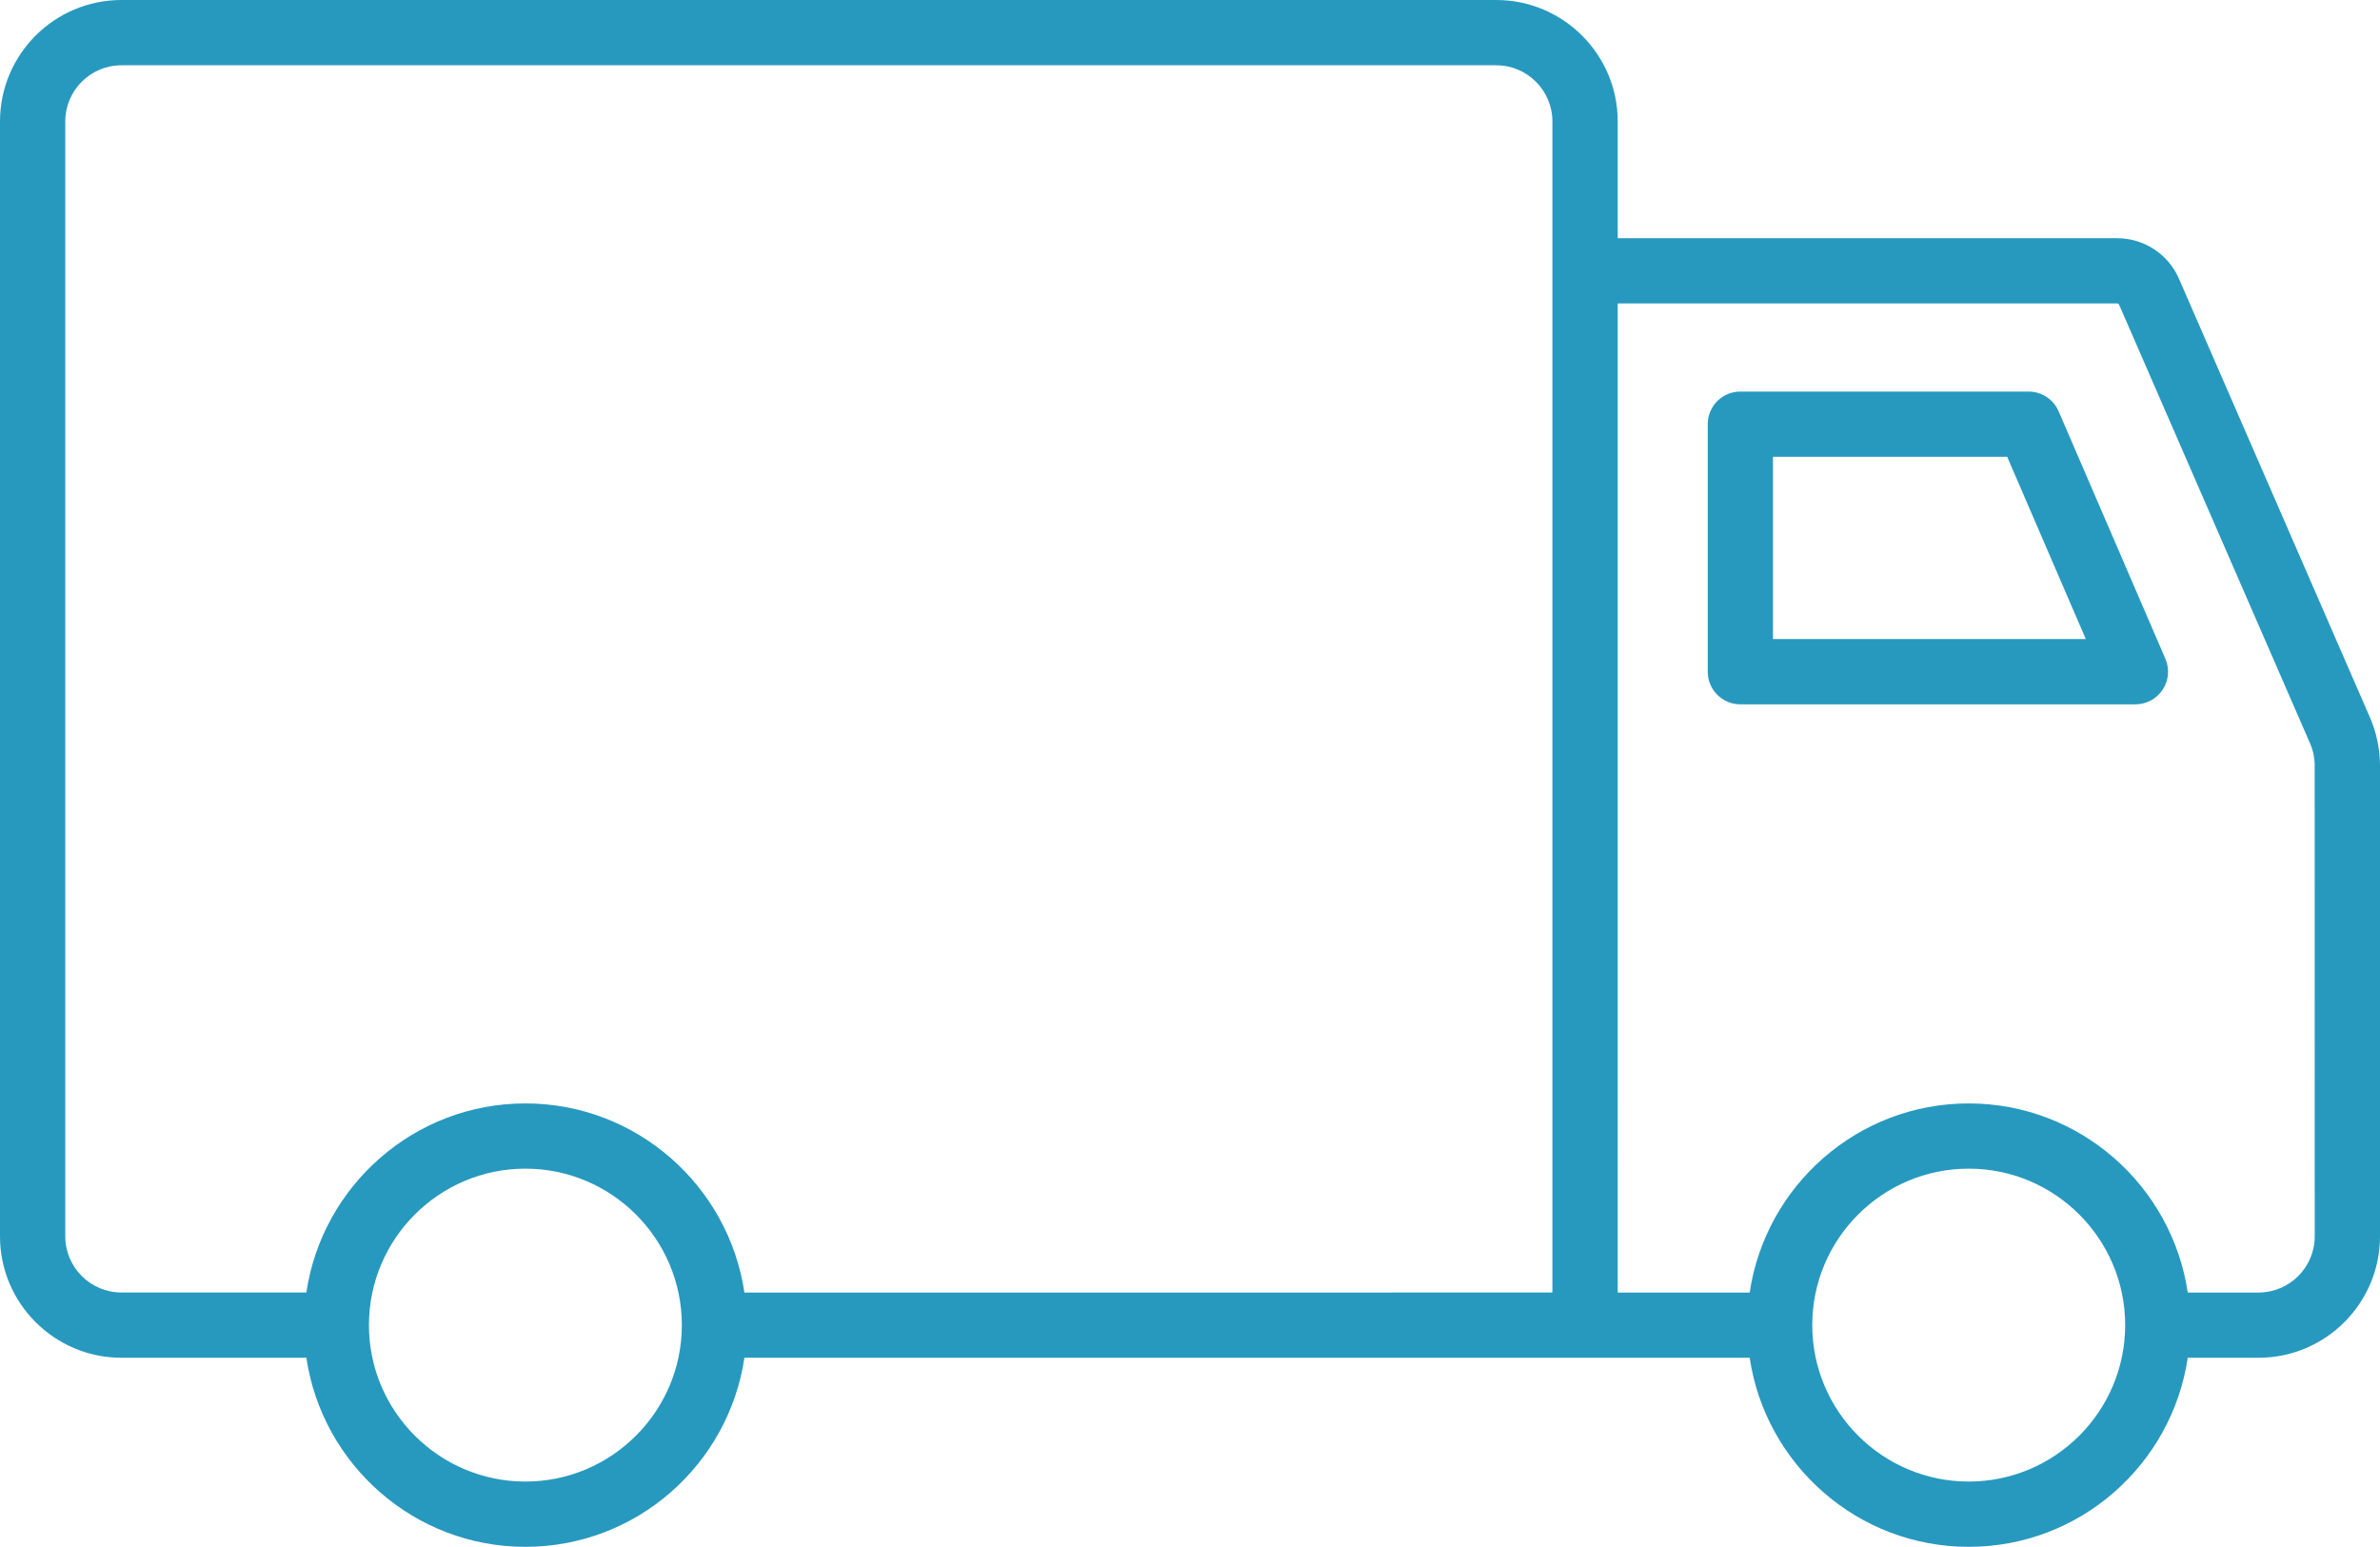 <?xml version="1.0" encoding="utf-8"?>
<!-- Generator: Adobe Illustrator 16.0.0, SVG Export Plug-In . SVG Version: 6.00 Build 0)  -->
<!DOCTYPE svg PUBLIC "-//W3C//DTD SVG 1.1//EN" "http://www.w3.org/Graphics/SVG/1.1/DTD/svg11.dtd">
<svg version="1.1" id="Capa_1" xmlns="http://www.w3.org/2000/svg" xmlns:xlink="http://www.w3.org/1999/xlink" x="0px" y="0px"
	 width="53.852px" height="35px" viewBox="8 0 53.852 35" enable-background="new 8 0 53.852 35" xml:space="preserve">
<path fill="#2799BF" d="M61.623,16.229l-4.32-9.923C57.061,5.75,56.512,5.39,55.904,5.39H44.604V2.748
	C44.604,1.233,43.371,0,41.855,0H10.748C9.232,0,8,1.232,8,2.748v25.227c0,1.514,1.232,2.747,2.748,2.747h4.184
	C15.291,33.139,17.373,35,19.888,35c2.515,0,4.597-1.861,4.956-4.278h19.021h3.725C47.949,33.139,50.031,35,52.547,35
	c2.514,0,4.596-1.861,4.955-4.278h1.602c1.516,0,2.748-1.233,2.748-2.747V17.326C61.852,16.946,61.773,16.577,61.623,16.229z
	 M19.888,33.523c-1.952,0-3.54-1.588-3.54-3.54s1.588-3.54,3.54-3.54c1.952,0,3.54,1.588,3.54,3.54S21.839,33.523,19.888,33.523z
	 M19.888,24.967c-2.514,0-4.597,1.861-4.956,4.278h-4.184c-0.701,0-1.271-0.57-1.271-1.271V2.748c0-0.701,0.57-1.271,1.271-1.271
	h31.107c0.701,0,1.271,0.57,1.271,1.271v3.38v23.118H24.844C24.485,26.829,22.402,24.967,19.888,24.967z M52.546,33.523
	c-1.952,0-3.54-1.588-3.54-3.54s1.588-3.54,3.54-3.54s3.54,1.588,3.54,3.54S54.498,33.523,52.546,33.523z M60.375,27.975
	c0,0.7-0.57,1.271-1.271,1.271h-1.602c-0.359-2.417-2.441-4.279-4.957-4.279c-2.514,0-4.596,1.862-4.955,4.279h-2.986V6.866h11.301
	c0.02,0,0.036,0.011,0.044,0.029l4.32,9.924c0.07,0.161,0.105,0.331,0.105,0.507L60.375,27.975L60.375,27.975z M54.58,9.305
	c-0.117-0.27-0.384-0.445-0.678-0.445h-6.523c-0.408,0-0.738,0.33-0.738,0.738v5.601c0,0.408,0.33,0.738,0.738,0.738h8.939
	c0.249,0,0.48-0.125,0.617-0.333s0.16-0.47,0.061-0.698L54.58,9.305z M48.117,14.459v-4.124h5.299l1.779,4.124H48.117z"/>
</svg>
